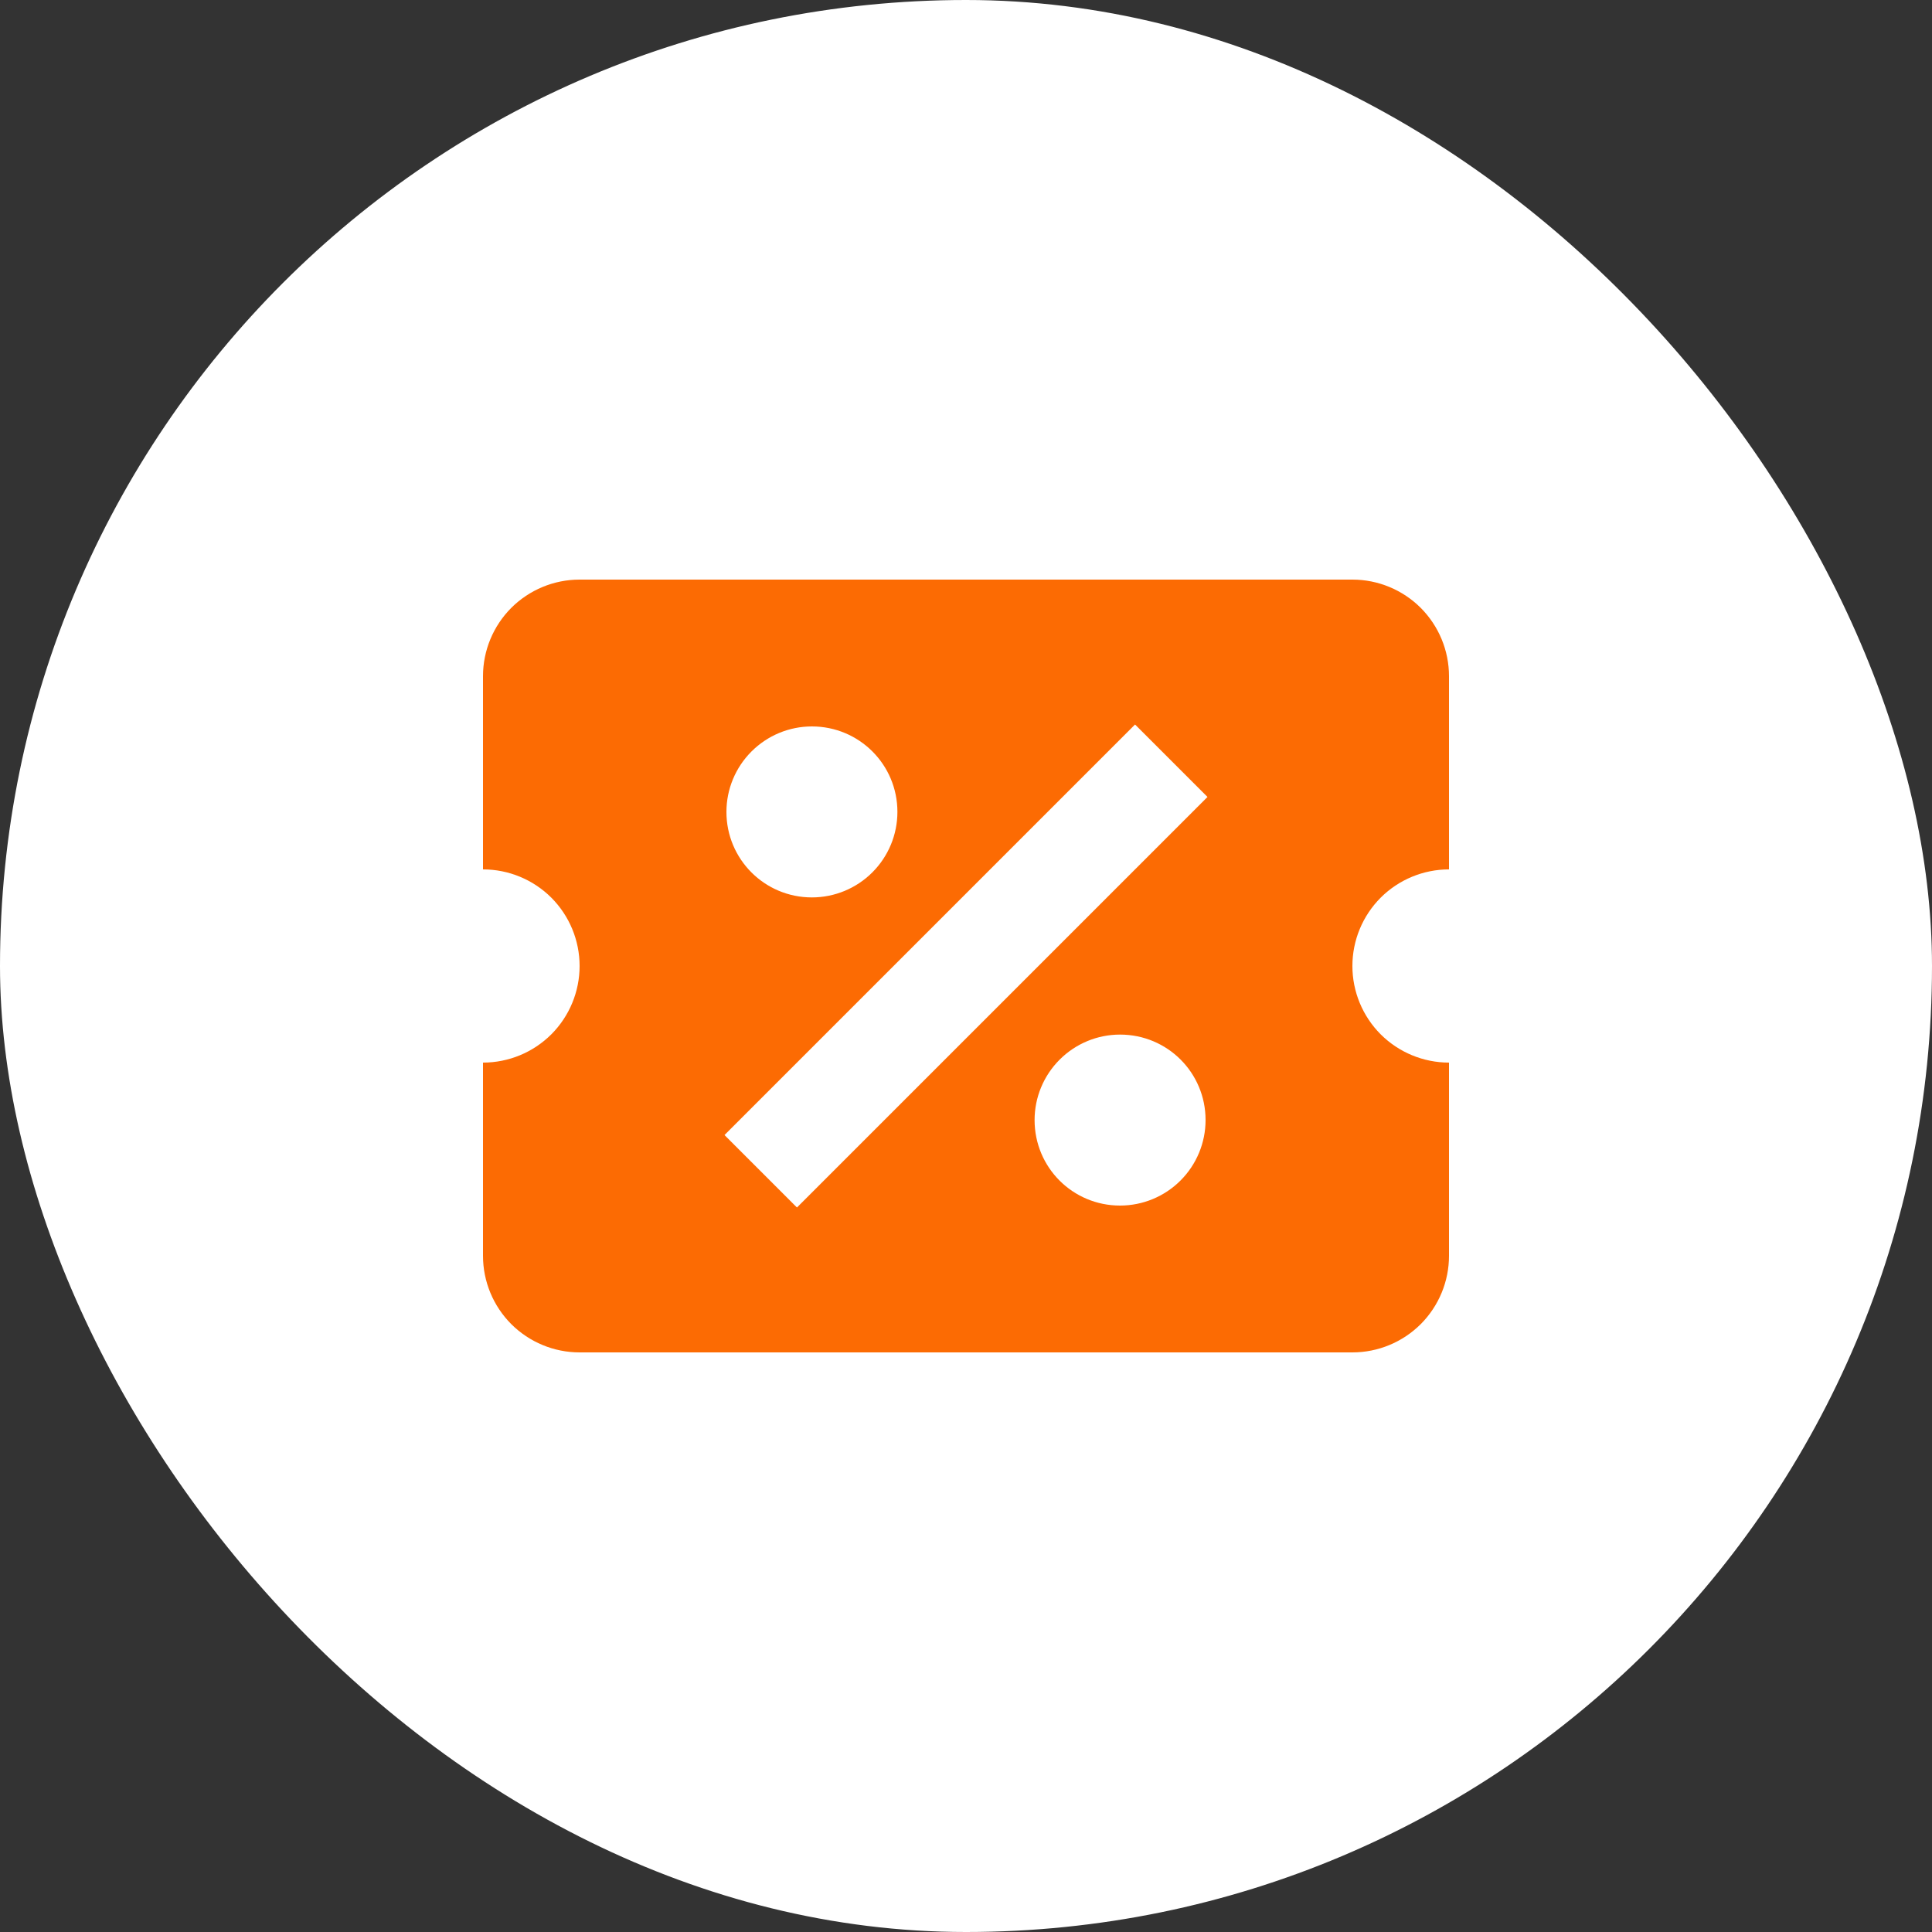 <svg width="30" height="30" viewBox="0 0 30 30" fill="none" xmlns="http://www.w3.org/2000/svg">
<rect x="0" y="0" width="30" height="30" fill="#333333" stroke="none"/>
<rect width="30" height="30" rx="15" fill="white"/>
<path d="M9 9C8.602 9 8.221 9.158 7.939 9.439C7.658 9.721 7.5 10.102 7.5 10.5V13.5C7.898 13.5 8.279 13.658 8.561 13.939C8.842 14.221 9 14.602 9 15C9 15.398 8.842 15.779 8.561 16.061C8.279 16.342 7.898 16.5 7.5 16.5V19.5C7.5 19.898 7.658 20.279 7.939 20.561C8.221 20.842 8.602 21 9 21H21C21.398 21 21.779 20.842 22.061 20.561C22.342 20.279 22.5 19.898 22.5 19.5V16.5C22.102 16.5 21.721 16.342 21.439 16.061C21.158 15.779 21 15.398 21 15C21 14.602 21.158 14.221 21.439 13.939C21.721 13.658 22.102 13.5 22.5 13.5V10.5C22.5 10.102 22.342 9.721 22.061 9.439C21.779 9.158 21.398 9 21 9H9ZM17.625 11.25L18.75 12.375L12.375 18.75L11.25 17.625L17.625 11.25ZM12.607 11.28C13.342 11.28 13.935 11.873 13.935 12.607C13.935 12.96 13.795 13.297 13.546 13.546C13.297 13.795 12.96 13.935 12.607 13.935C11.873 13.935 11.28 13.342 11.28 12.607C11.28 12.255 11.42 11.918 11.669 11.669C11.918 11.42 12.255 11.28 12.607 11.28ZM17.392 16.065C18.128 16.065 18.72 16.657 18.72 17.392C18.72 17.745 18.58 18.082 18.331 18.331C18.082 18.58 17.745 18.72 17.392 18.72C16.657 18.72 16.065 18.128 16.065 17.392C16.065 17.04 16.205 16.703 16.454 16.454C16.703 16.205 17.04 16.065 17.392 16.065Z" fill="#FC6B03"/>
</svg>
